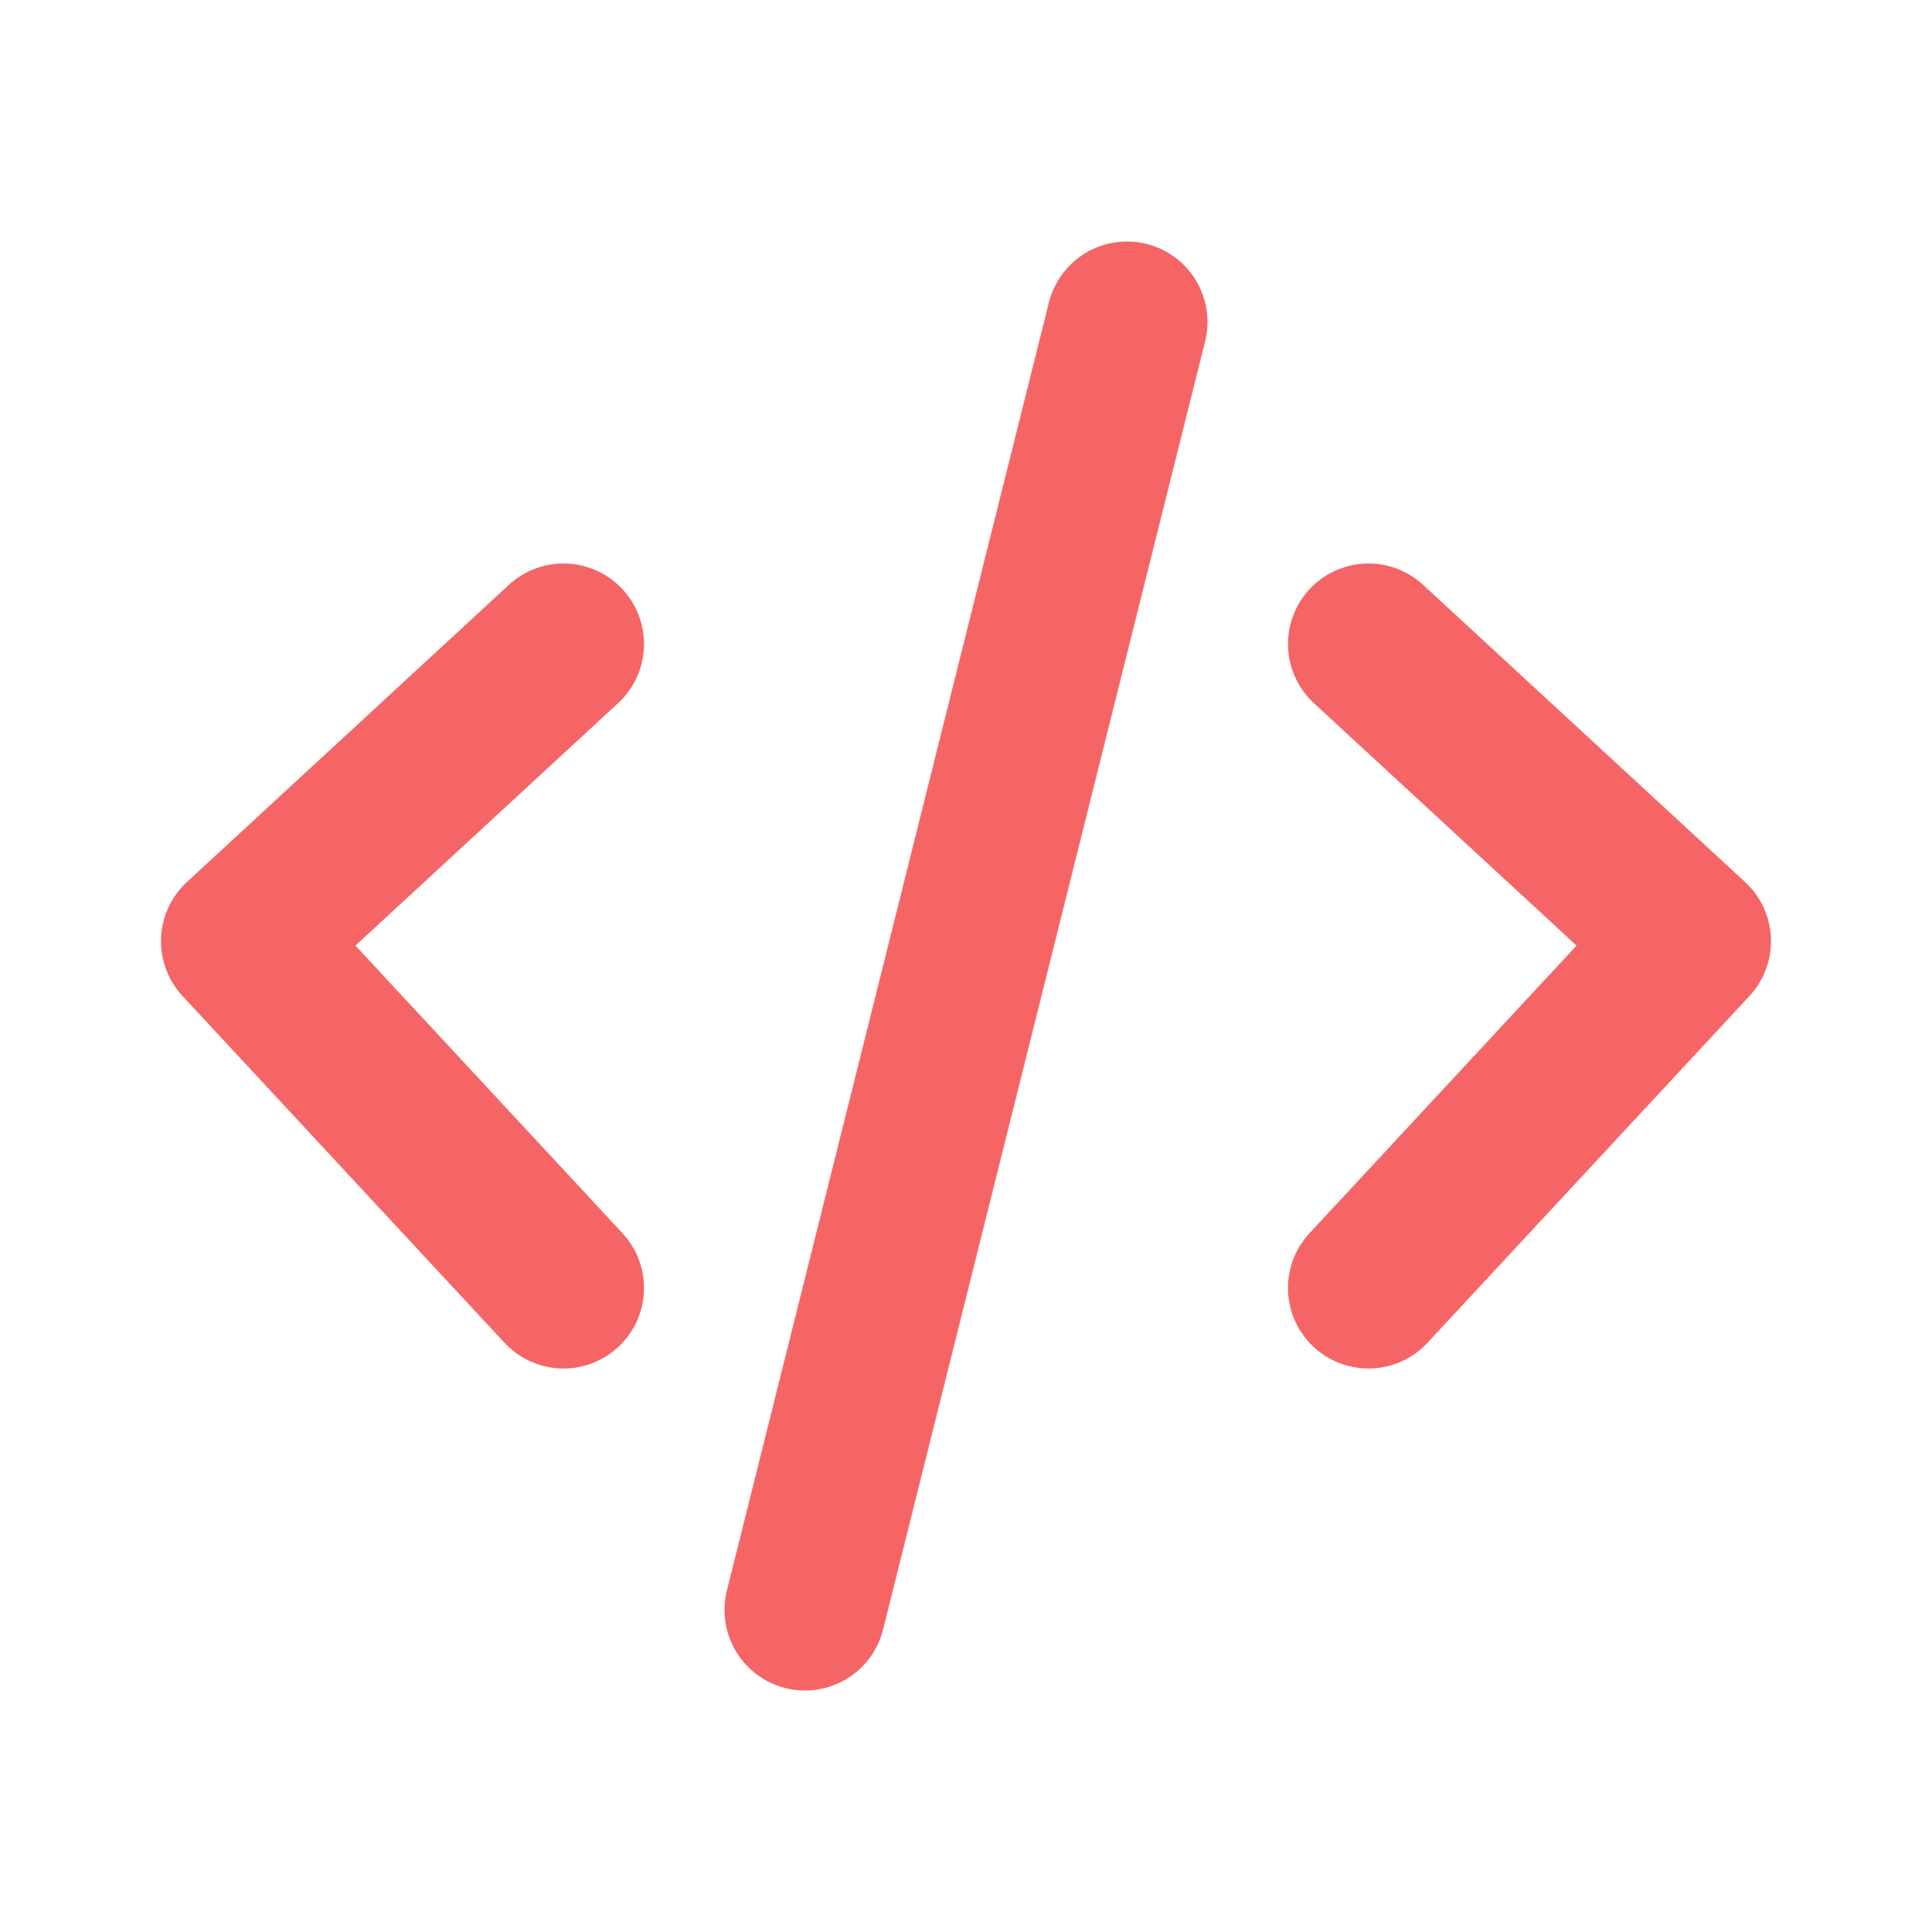 <svg viewBox="0 0 24 24" fill="none" xmlns="http://www.w3.org/2000/svg" stroke="#f56565"><g id="SVGRepo_bgCarrier" stroke-width="0"></g><g id="SVGRepo_tracerCarrier" stroke-linecap="round" stroke-linejoin="round"></g><g id="SVGRepo_iconCarrier"> <path d="M7 8L3 11.692L7 16M17 8L21 11.692L17 16M14 4L10 20" stroke="#f56565" stroke-width="2" stroke-linecap="round" stroke-linejoin="round"></path> </g></svg>
